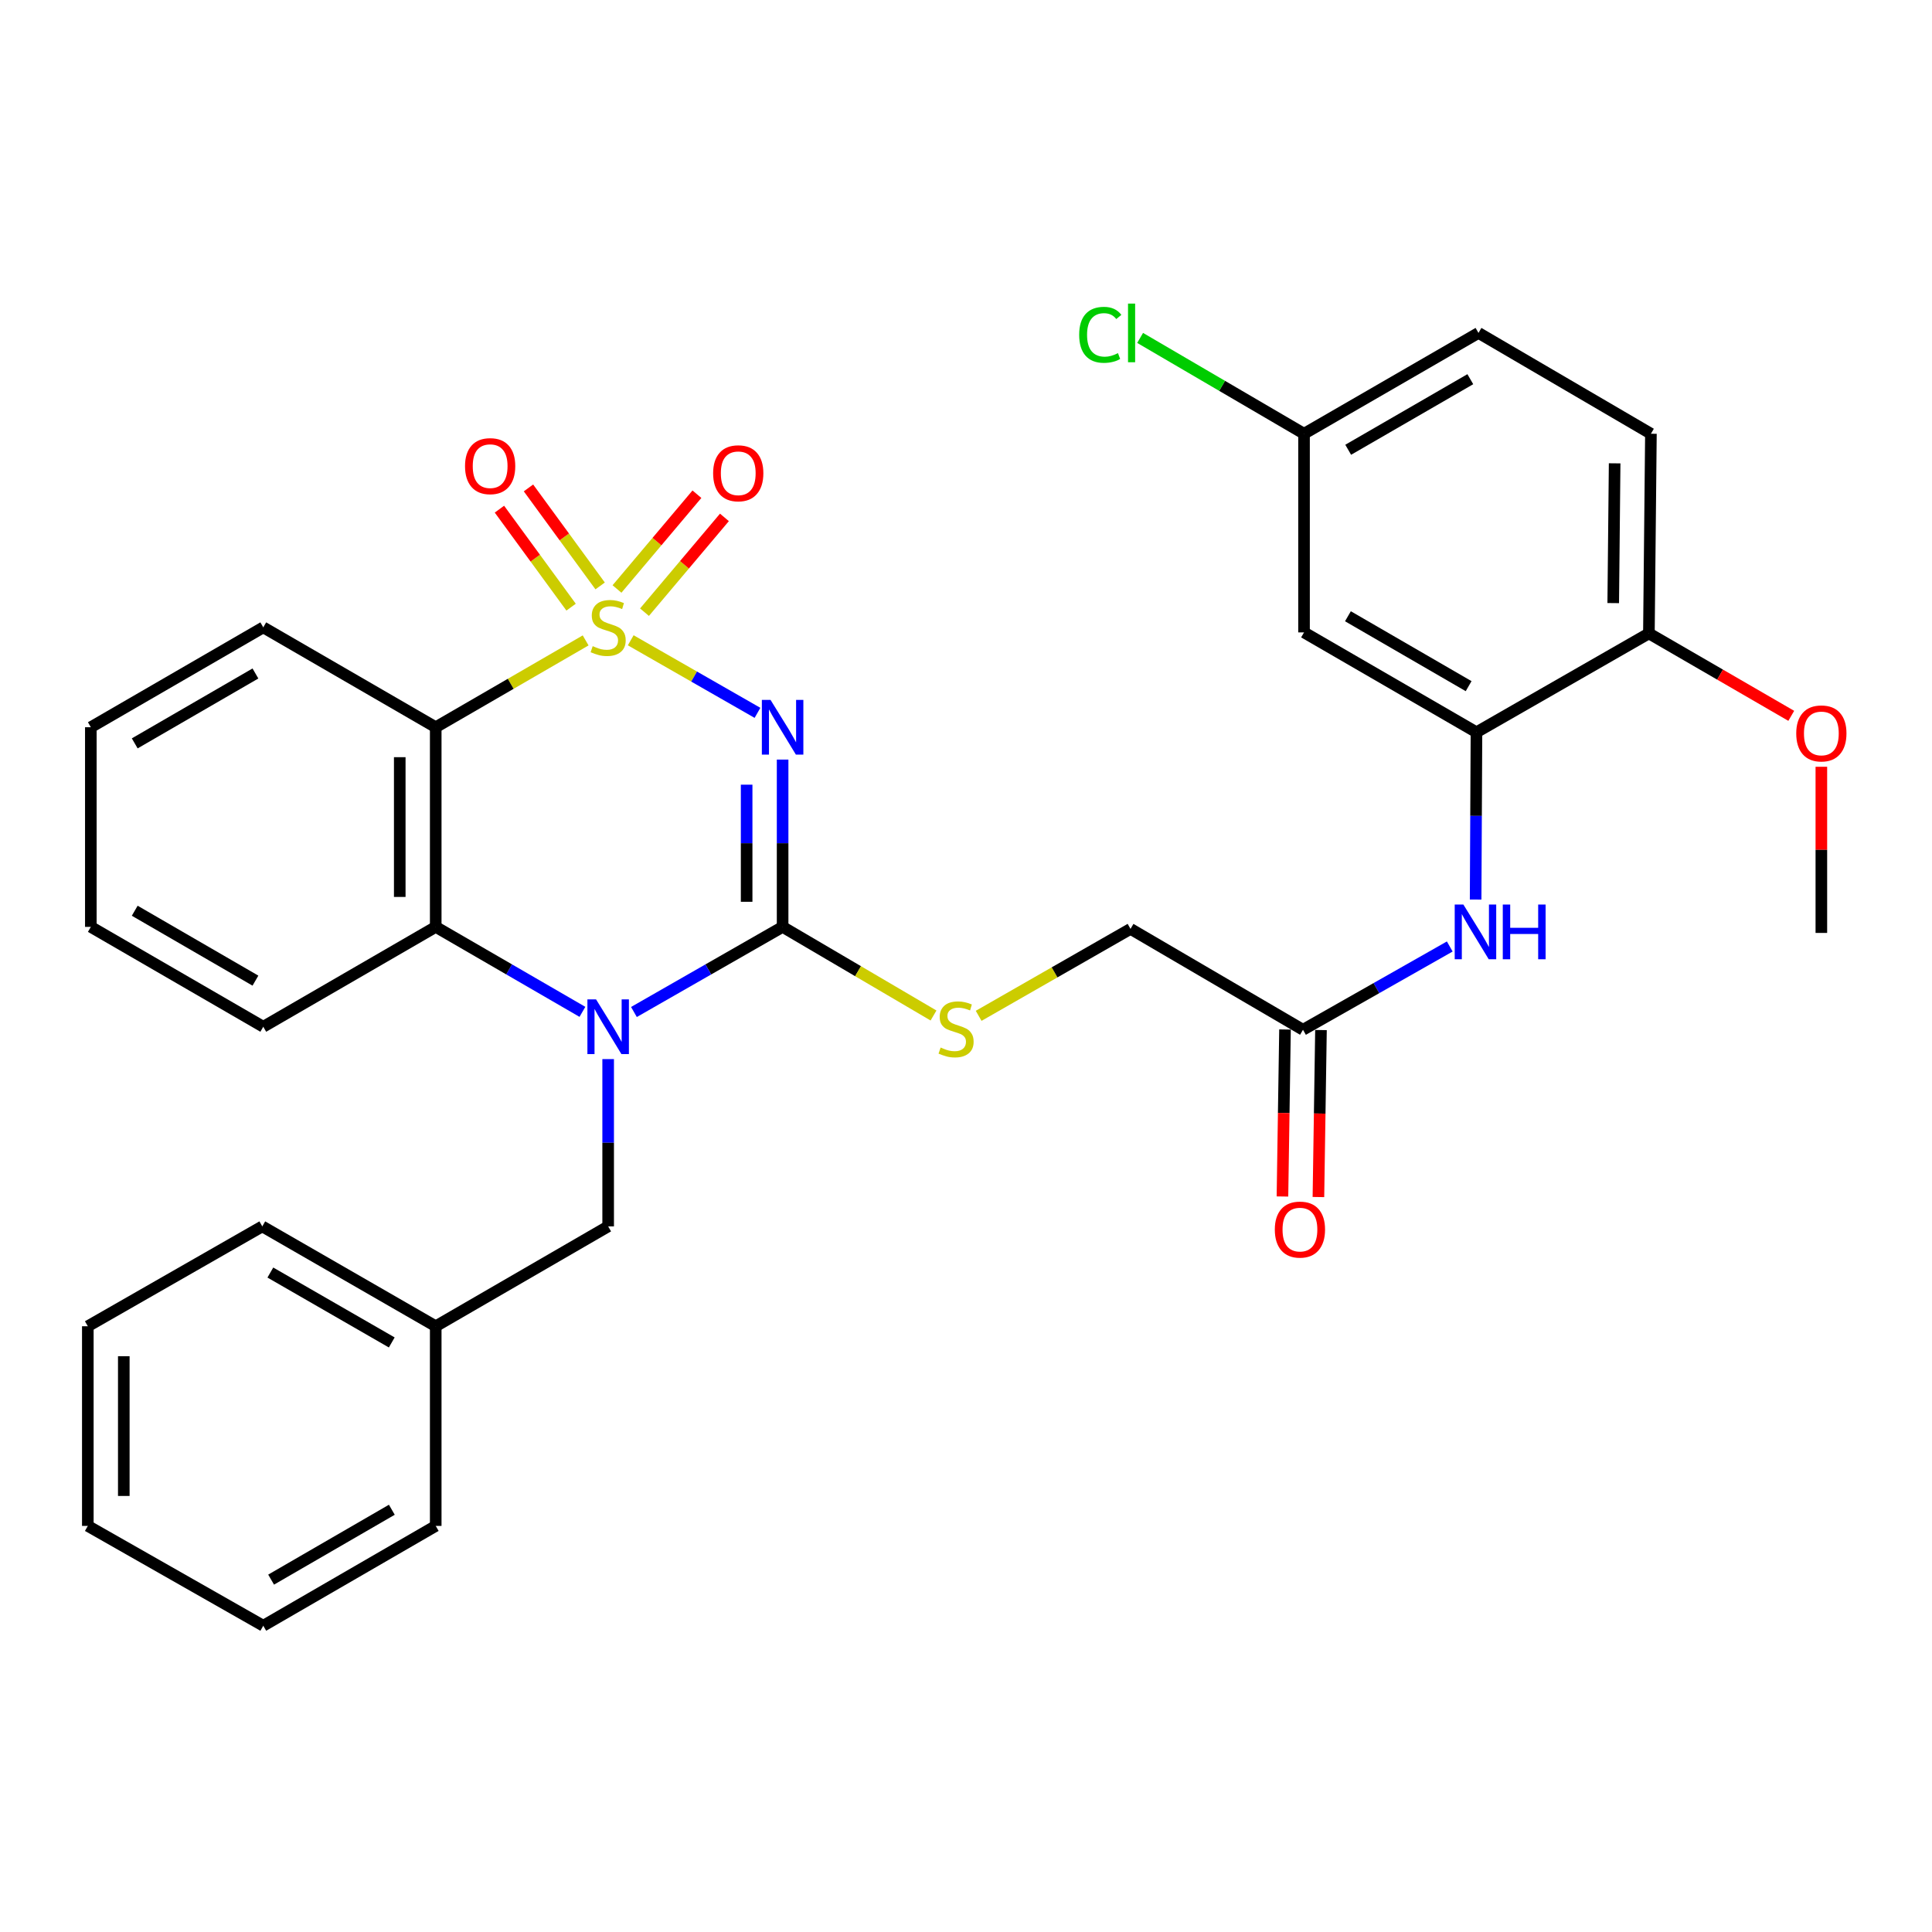 <?xml version='1.0' encoding='iso-8859-1'?>
<svg version='1.1' baseProfile='full'
              xmlns='http://www.w3.org/2000/svg'
                      xmlns:rdkit='http://www.rdkit.org/xml'
                      xmlns:xlink='http://www.w3.org/1999/xlink'
                  xml:space='preserve'
width='1000px' height='1000px' viewBox='0 0 1000 1000'>
<!-- END OF HEADER -->
<rect style='opacity:1.0;fill:#FFFFFF;stroke:none' width='1000' height='1000' x='0' y='0'> </rect>
<path class='bond-0' d='M 326.463,331.41 L 359.268,350.19' style='fill:none;fill-rule:evenodd;stroke:#CCCC00;stroke-width:6px;stroke-linecap:butt;stroke-linejoin:miter;stroke-opacity:1' />
<path class='bond-0' d='M 359.268,350.19 L 392.074,368.97' style='fill:none;fill-rule:evenodd;stroke:#0000FF;stroke-width:6px;stroke-linecap:butt;stroke-linejoin:miter;stroke-opacity:1' />
<path class='bond-3' d='M 303.123,331.475 L 264.327,353.945' style='fill:none;fill-rule:evenodd;stroke:#CCCC00;stroke-width:6px;stroke-linecap:butt;stroke-linejoin:miter;stroke-opacity:1' />
<path class='bond-3' d='M 264.327,353.945 L 225.53,376.414' style='fill:none;fill-rule:evenodd;stroke:#000000;stroke-width:6px;stroke-linecap:butt;stroke-linejoin:miter;stroke-opacity:1' />
<path class='bond-6' d='M 310.63,303.273 L 292.083,277.911' style='fill:none;fill-rule:evenodd;stroke:#CCCC00;stroke-width:6px;stroke-linecap:butt;stroke-linejoin:miter;stroke-opacity:1' />
<path class='bond-6' d='M 292.083,277.911 L 273.537,252.55' style='fill:none;fill-rule:evenodd;stroke:#FF0000;stroke-width:6px;stroke-linecap:butt;stroke-linejoin:miter;stroke-opacity:1' />
<path class='bond-6' d='M 295.6,314.264 L 277.053,288.902' style='fill:none;fill-rule:evenodd;stroke:#CCCC00;stroke-width:6px;stroke-linecap:butt;stroke-linejoin:miter;stroke-opacity:1' />
<path class='bond-6' d='M 277.053,288.902 L 258.507,263.541' style='fill:none;fill-rule:evenodd;stroke:#FF0000;stroke-width:6px;stroke-linecap:butt;stroke-linejoin:miter;stroke-opacity:1' />
<path class='bond-7' d='M 333.59,316.863 L 354.276,292.334' style='fill:none;fill-rule:evenodd;stroke:#CCCC00;stroke-width:6px;stroke-linecap:butt;stroke-linejoin:miter;stroke-opacity:1' />
<path class='bond-7' d='M 354.276,292.334 L 374.963,267.805' style='fill:none;fill-rule:evenodd;stroke:#FF0000;stroke-width:6px;stroke-linecap:butt;stroke-linejoin:miter;stroke-opacity:1' />
<path class='bond-7' d='M 319.356,304.859 L 340.042,280.33' style='fill:none;fill-rule:evenodd;stroke:#CCCC00;stroke-width:6px;stroke-linecap:butt;stroke-linejoin:miter;stroke-opacity:1' />
<path class='bond-7' d='M 340.042,280.33 L 360.729,255.801' style='fill:none;fill-rule:evenodd;stroke:#FF0000;stroke-width:6px;stroke-linecap:butt;stroke-linejoin:miter;stroke-opacity:1' />
<path class='bond-1' d='M 405.078,393.158 L 405.078,436.456' style='fill:none;fill-rule:evenodd;stroke:#0000FF;stroke-width:6px;stroke-linecap:butt;stroke-linejoin:miter;stroke-opacity:1' />
<path class='bond-1' d='M 405.078,436.456 L 405.078,479.755' style='fill:none;fill-rule:evenodd;stroke:#000000;stroke-width:6px;stroke-linecap:butt;stroke-linejoin:miter;stroke-opacity:1' />
<path class='bond-1' d='M 386.458,406.147 L 386.458,436.456' style='fill:none;fill-rule:evenodd;stroke:#0000FF;stroke-width:6px;stroke-linecap:butt;stroke-linejoin:miter;stroke-opacity:1' />
<path class='bond-1' d='M 386.458,436.456 L 386.458,466.766' style='fill:none;fill-rule:evenodd;stroke:#000000;stroke-width:6px;stroke-linecap:butt;stroke-linejoin:miter;stroke-opacity:1' />
<path class='bond-8' d='M 405.078,479.755 L 444.131,502.688' style='fill:none;fill-rule:evenodd;stroke:#000000;stroke-width:6px;stroke-linecap:butt;stroke-linejoin:miter;stroke-opacity:1' />
<path class='bond-8' d='M 444.131,502.688 L 483.185,525.62' style='fill:none;fill-rule:evenodd;stroke:#CCCC00;stroke-width:6px;stroke-linecap:butt;stroke-linejoin:miter;stroke-opacity:1' />
<path class='bond-32' d='M 405.078,479.755 L 366.601,501.782' style='fill:none;fill-rule:evenodd;stroke:#000000;stroke-width:6px;stroke-linecap:butt;stroke-linejoin:miter;stroke-opacity:1' />
<path class='bond-32' d='M 366.601,501.782 L 328.123,523.809' style='fill:none;fill-rule:evenodd;stroke:#0000FF;stroke-width:6px;stroke-linecap:butt;stroke-linejoin:miter;stroke-opacity:1' />
<path class='bond-2' d='M 301.463,523.733 L 263.497,501.744' style='fill:none;fill-rule:evenodd;stroke:#0000FF;stroke-width:6px;stroke-linecap:butt;stroke-linejoin:miter;stroke-opacity:1' />
<path class='bond-2' d='M 263.497,501.744 L 225.53,479.755' style='fill:none;fill-rule:evenodd;stroke:#000000;stroke-width:6px;stroke-linecap:butt;stroke-linejoin:miter;stroke-opacity:1' />
<path class='bond-10' d='M 314.782,548.189 L 314.782,591.483' style='fill:none;fill-rule:evenodd;stroke:#0000FF;stroke-width:6px;stroke-linecap:butt;stroke-linejoin:miter;stroke-opacity:1' />
<path class='bond-10' d='M 314.782,591.483 L 314.782,634.777' style='fill:none;fill-rule:evenodd;stroke:#000000;stroke-width:6px;stroke-linecap:butt;stroke-linejoin:miter;stroke-opacity:1' />
<path class='bond-4' d='M 225.53,376.414 L 225.53,479.755' style='fill:none;fill-rule:evenodd;stroke:#000000;stroke-width:6px;stroke-linecap:butt;stroke-linejoin:miter;stroke-opacity:1' />
<path class='bond-4' d='M 206.91,391.915 L 206.91,464.254' style='fill:none;fill-rule:evenodd;stroke:#000000;stroke-width:6px;stroke-linecap:butt;stroke-linejoin:miter;stroke-opacity:1' />
<path class='bond-18' d='M 225.53,376.414 L 136.268,324.723' style='fill:none;fill-rule:evenodd;stroke:#000000;stroke-width:6px;stroke-linecap:butt;stroke-linejoin:miter;stroke-opacity:1' />
<path class='bond-22' d='M 225.53,479.755 L 136.268,531.446' style='fill:none;fill-rule:evenodd;stroke:#000000;stroke-width:6px;stroke-linecap:butt;stroke-linejoin:miter;stroke-opacity:1' />
<path class='bond-5' d='M 764.216,379.021 L 763.999,422.315' style='fill:none;fill-rule:evenodd;stroke:#000000;stroke-width:6px;stroke-linecap:butt;stroke-linejoin:miter;stroke-opacity:1' />
<path class='bond-5' d='M 763.999,422.315 L 763.782,465.608' style='fill:none;fill-rule:evenodd;stroke:#0000FF;stroke-width:6px;stroke-linecap:butt;stroke-linejoin:miter;stroke-opacity:1' />
<path class='bond-12' d='M 764.216,379.021 L 674.964,327.33' style='fill:none;fill-rule:evenodd;stroke:#000000;stroke-width:6px;stroke-linecap:butt;stroke-linejoin:miter;stroke-opacity:1' />
<path class='bond-12' d='M 760.16,355.155 L 697.684,318.971' style='fill:none;fill-rule:evenodd;stroke:#000000;stroke-width:6px;stroke-linecap:butt;stroke-linejoin:miter;stroke-opacity:1' />
<path class='bond-13' d='M 764.216,379.021 L 853.467,327.847' style='fill:none;fill-rule:evenodd;stroke:#000000;stroke-width:6px;stroke-linecap:butt;stroke-linejoin:miter;stroke-opacity:1' />
<path class='bond-15' d='M 506.549,525.793 L 545.851,503.291' style='fill:none;fill-rule:evenodd;stroke:#CCCC00;stroke-width:6px;stroke-linecap:butt;stroke-linejoin:miter;stroke-opacity:1' />
<path class='bond-15' d='M 545.851,503.291 L 585.154,480.79' style='fill:none;fill-rule:evenodd;stroke:#000000;stroke-width:6px;stroke-linecap:butt;stroke-linejoin:miter;stroke-opacity:1' />
<path class='bond-9' d='M 750.392,489.902 L 712.409,511.455' style='fill:none;fill-rule:evenodd;stroke:#0000FF;stroke-width:6px;stroke-linecap:butt;stroke-linejoin:miter;stroke-opacity:1' />
<path class='bond-9' d='M 712.409,511.455 L 674.426,533.008' style='fill:none;fill-rule:evenodd;stroke:#000000;stroke-width:6px;stroke-linecap:butt;stroke-linejoin:miter;stroke-opacity:1' />
<path class='bond-19' d='M 314.782,634.777 L 225.53,686.468' style='fill:none;fill-rule:evenodd;stroke:#000000;stroke-width:6px;stroke-linecap:butt;stroke-linejoin:miter;stroke-opacity:1' />
<path class='bond-11' d='M 674.426,533.008 L 585.154,480.79' style='fill:none;fill-rule:evenodd;stroke:#000000;stroke-width:6px;stroke-linecap:butt;stroke-linejoin:miter;stroke-opacity:1' />
<path class='bond-14' d='M 665.117,532.866 L 664.455,576.084' style='fill:none;fill-rule:evenodd;stroke:#000000;stroke-width:6px;stroke-linecap:butt;stroke-linejoin:miter;stroke-opacity:1' />
<path class='bond-14' d='M 664.455,576.084 L 663.793,619.302' style='fill:none;fill-rule:evenodd;stroke:#FF0000;stroke-width:6px;stroke-linecap:butt;stroke-linejoin:miter;stroke-opacity:1' />
<path class='bond-14' d='M 683.735,533.151 L 683.073,576.369' style='fill:none;fill-rule:evenodd;stroke:#000000;stroke-width:6px;stroke-linecap:butt;stroke-linejoin:miter;stroke-opacity:1' />
<path class='bond-14' d='M 683.073,576.369 L 682.411,619.588' style='fill:none;fill-rule:evenodd;stroke:#FF0000;stroke-width:6px;stroke-linecap:butt;stroke-linejoin:miter;stroke-opacity:1' />
<path class='bond-17' d='M 674.964,327.33 L 674.964,224.507' style='fill:none;fill-rule:evenodd;stroke:#000000;stroke-width:6px;stroke-linecap:butt;stroke-linejoin:miter;stroke-opacity:1' />
<path class='bond-16' d='M 853.467,327.847 L 854.512,224.507' style='fill:none;fill-rule:evenodd;stroke:#000000;stroke-width:6px;stroke-linecap:butt;stroke-linejoin:miter;stroke-opacity:1' />
<path class='bond-16' d='M 835.005,312.158 L 835.736,239.819' style='fill:none;fill-rule:evenodd;stroke:#000000;stroke-width:6px;stroke-linecap:butt;stroke-linejoin:miter;stroke-opacity:1' />
<path class='bond-23' d='M 853.467,327.847 L 890.309,349.182' style='fill:none;fill-rule:evenodd;stroke:#000000;stroke-width:6px;stroke-linecap:butt;stroke-linejoin:miter;stroke-opacity:1' />
<path class='bond-23' d='M 890.309,349.182 L 927.151,370.517' style='fill:none;fill-rule:evenodd;stroke:#FF0000;stroke-width:6px;stroke-linecap:butt;stroke-linejoin:miter;stroke-opacity:1' />
<path class='bond-20' d='M 854.512,224.507 L 765.26,172.319' style='fill:none;fill-rule:evenodd;stroke:#000000;stroke-width:6px;stroke-linecap:butt;stroke-linejoin:miter;stroke-opacity:1' />
<path class='bond-21' d='M 674.964,224.507 L 632.546,199.706' style='fill:none;fill-rule:evenodd;stroke:#000000;stroke-width:6px;stroke-linecap:butt;stroke-linejoin:miter;stroke-opacity:1' />
<path class='bond-21' d='M 632.546,199.706 L 590.127,174.906' style='fill:none;fill-rule:evenodd;stroke:#00CC00;stroke-width:6px;stroke-linecap:butt;stroke-linejoin:miter;stroke-opacity:1' />
<path class='bond-35' d='M 674.964,224.507 L 765.26,172.319' style='fill:none;fill-rule:evenodd;stroke:#000000;stroke-width:6px;stroke-linecap:butt;stroke-linejoin:miter;stroke-opacity:1' />
<path class='bond-35' d='M 697.826,232.8 L 761.033,196.268' style='fill:none;fill-rule:evenodd;stroke:#000000;stroke-width:6px;stroke-linecap:butt;stroke-linejoin:miter;stroke-opacity:1' />
<path class='bond-27' d='M 136.268,324.723 L 47.017,376.414' style='fill:none;fill-rule:evenodd;stroke:#000000;stroke-width:6px;stroke-linecap:butt;stroke-linejoin:miter;stroke-opacity:1' />
<path class='bond-27' d='M 132.212,348.59 L 69.736,384.773' style='fill:none;fill-rule:evenodd;stroke:#000000;stroke-width:6px;stroke-linecap:butt;stroke-linejoin:miter;stroke-opacity:1' />
<path class='bond-24' d='M 225.53,686.468 L 135.761,634.777' style='fill:none;fill-rule:evenodd;stroke:#000000;stroke-width:6px;stroke-linecap:butt;stroke-linejoin:miter;stroke-opacity:1' />
<path class='bond-24' d='M 202.773,694.85 L 139.935,658.666' style='fill:none;fill-rule:evenodd;stroke:#000000;stroke-width:6px;stroke-linecap:butt;stroke-linejoin:miter;stroke-opacity:1' />
<path class='bond-25' d='M 225.53,686.468 L 225.53,789.808' style='fill:none;fill-rule:evenodd;stroke:#000000;stroke-width:6px;stroke-linecap:butt;stroke-linejoin:miter;stroke-opacity:1' />
<path class='bond-33' d='M 136.268,531.446 L 47.017,479.755' style='fill:none;fill-rule:evenodd;stroke:#000000;stroke-width:6px;stroke-linecap:butt;stroke-linejoin:miter;stroke-opacity:1' />
<path class='bond-33' d='M 132.212,507.58 L 69.736,471.396' style='fill:none;fill-rule:evenodd;stroke:#000000;stroke-width:6px;stroke-linecap:butt;stroke-linejoin:miter;stroke-opacity:1' />
<path class='bond-26' d='M 942.729,396.882 L 942.729,439.881' style='fill:none;fill-rule:evenodd;stroke:#FF0000;stroke-width:6px;stroke-linecap:butt;stroke-linejoin:miter;stroke-opacity:1' />
<path class='bond-26' d='M 942.729,439.881 L 942.729,482.879' style='fill:none;fill-rule:evenodd;stroke:#000000;stroke-width:6px;stroke-linecap:butt;stroke-linejoin:miter;stroke-opacity:1' />
<path class='bond-29' d='M 135.761,634.777 L 45.455,686.468' style='fill:none;fill-rule:evenodd;stroke:#000000;stroke-width:6px;stroke-linecap:butt;stroke-linejoin:miter;stroke-opacity:1' />
<path class='bond-30' d='M 225.53,789.808 L 136.268,841.479' style='fill:none;fill-rule:evenodd;stroke:#000000;stroke-width:6px;stroke-linecap:butt;stroke-linejoin:miter;stroke-opacity:1' />
<path class='bond-30' d='M 202.813,781.444 L 140.329,817.613' style='fill:none;fill-rule:evenodd;stroke:#000000;stroke-width:6px;stroke-linecap:butt;stroke-linejoin:miter;stroke-opacity:1' />
<path class='bond-28' d='M 47.017,376.414 L 47.017,479.755' style='fill:none;fill-rule:evenodd;stroke:#000000;stroke-width:6px;stroke-linecap:butt;stroke-linejoin:miter;stroke-opacity:1' />
<path class='bond-34' d='M 45.455,686.468 L 45.455,789.808' style='fill:none;fill-rule:evenodd;stroke:#000000;stroke-width:6px;stroke-linecap:butt;stroke-linejoin:miter;stroke-opacity:1' />
<path class='bond-34' d='M 64.075,701.969 L 64.075,774.307' style='fill:none;fill-rule:evenodd;stroke:#000000;stroke-width:6px;stroke-linecap:butt;stroke-linejoin:miter;stroke-opacity:1' />
<path class='bond-31' d='M 136.268,841.479 L 45.455,789.808' style='fill:none;fill-rule:evenodd;stroke:#000000;stroke-width:6px;stroke-linecap:butt;stroke-linejoin:miter;stroke-opacity:1' />
<path  class='atom-0' d='M 306.782 334.443
Q 307.102 334.563, 308.422 335.123
Q 309.742 335.683, 311.182 336.043
Q 312.662 336.363, 314.102 336.363
Q 316.782 336.363, 318.342 335.083
Q 319.902 333.763, 319.902 331.483
Q 319.902 329.923, 319.102 328.963
Q 318.342 328.003, 317.142 327.483
Q 315.942 326.963, 313.942 326.363
Q 311.422 325.603, 309.902 324.883
Q 308.422 324.163, 307.342 322.643
Q 306.302 321.123, 306.302 318.563
Q 306.302 315.003, 308.702 312.803
Q 311.142 310.603, 315.942 310.603
Q 319.222 310.603, 322.942 312.163
L 322.022 315.243
Q 318.622 313.843, 316.062 313.843
Q 313.302 313.843, 311.782 315.003
Q 310.262 316.123, 310.302 318.083
Q 310.302 319.603, 311.062 320.523
Q 311.862 321.443, 312.982 321.963
Q 314.142 322.483, 316.062 323.083
Q 318.622 323.883, 320.142 324.683
Q 321.662 325.483, 322.742 327.123
Q 323.862 328.723, 323.862 331.483
Q 323.862 335.403, 321.222 337.523
Q 318.622 339.603, 314.262 339.603
Q 311.742 339.603, 309.822 339.043
Q 307.942 338.523, 305.702 337.603
L 306.782 334.443
' fill='#CCCC00'/>
<path  class='atom-1' d='M 398.818 362.254
L 408.098 377.254
Q 409.018 378.734, 410.498 381.414
Q 411.978 384.094, 412.058 384.254
L 412.058 362.254
L 415.818 362.254
L 415.818 390.574
L 411.938 390.574
L 401.978 374.174
Q 400.818 372.254, 399.578 370.054
Q 398.378 367.854, 398.018 367.174
L 398.018 390.574
L 394.338 390.574
L 394.338 362.254
L 398.818 362.254
' fill='#0000FF'/>
<path  class='atom-3' d='M 308.522 517.286
L 317.802 532.286
Q 318.722 533.766, 320.202 536.446
Q 321.682 539.126, 321.762 539.286
L 321.762 517.286
L 325.522 517.286
L 325.522 545.606
L 321.642 545.606
L 311.682 529.206
Q 310.522 527.286, 309.282 525.086
Q 308.082 522.886, 307.722 522.206
L 307.722 545.606
L 304.042 545.606
L 304.042 517.286
L 308.522 517.286
' fill='#0000FF'/>
<path  class='atom-7' d='M 240.698 241.272
Q 240.698 234.472, 244.058 230.672
Q 247.418 226.872, 253.698 226.872
Q 259.978 226.872, 263.338 230.672
Q 266.698 234.472, 266.698 241.272
Q 266.698 248.152, 263.298 252.072
Q 259.898 255.952, 253.698 255.952
Q 247.458 255.952, 244.058 252.072
Q 240.698 248.192, 240.698 241.272
M 253.698 252.752
Q 258.018 252.752, 260.338 249.872
Q 262.698 246.952, 262.698 241.272
Q 262.698 235.712, 260.338 232.912
Q 258.018 230.072, 253.698 230.072
Q 249.378 230.072, 247.018 232.872
Q 244.698 235.672, 244.698 241.272
Q 244.698 246.992, 247.018 249.872
Q 249.378 252.752, 253.698 252.752
' fill='#FF0000'/>
<path  class='atom-8' d='M 369.114 244.965
Q 369.114 238.165, 372.474 234.365
Q 375.834 230.565, 382.114 230.565
Q 388.394 230.565, 391.754 234.365
Q 395.114 238.165, 395.114 244.965
Q 395.114 251.845, 391.714 255.765
Q 388.314 259.645, 382.114 259.645
Q 375.874 259.645, 372.474 255.765
Q 369.114 251.885, 369.114 244.965
M 382.114 256.445
Q 386.434 256.445, 388.754 253.565
Q 391.114 250.645, 391.114 244.965
Q 391.114 239.405, 388.754 236.605
Q 386.434 233.765, 382.114 233.765
Q 377.794 233.765, 375.434 236.565
Q 373.114 239.365, 373.114 244.965
Q 373.114 250.685, 375.434 253.565
Q 377.794 256.445, 382.114 256.445
' fill='#FF0000'/>
<path  class='atom-9' d='M 486.868 542.201
Q 487.188 542.321, 488.508 542.881
Q 489.828 543.441, 491.268 543.801
Q 492.748 544.121, 494.188 544.121
Q 496.868 544.121, 498.428 542.841
Q 499.988 541.521, 499.988 539.241
Q 499.988 537.681, 499.188 536.721
Q 498.428 535.761, 497.228 535.241
Q 496.028 534.721, 494.028 534.121
Q 491.508 533.361, 489.988 532.641
Q 488.508 531.921, 487.428 530.401
Q 486.388 528.881, 486.388 526.321
Q 486.388 522.761, 488.788 520.561
Q 491.228 518.361, 496.028 518.361
Q 499.308 518.361, 503.028 519.921
L 502.108 523.001
Q 498.708 521.601, 496.148 521.601
Q 493.388 521.601, 491.868 522.761
Q 490.348 523.881, 490.388 525.841
Q 490.388 527.361, 491.148 528.281
Q 491.948 529.201, 493.068 529.721
Q 494.228 530.241, 496.148 530.841
Q 498.708 531.641, 500.228 532.441
Q 501.748 533.241, 502.828 534.881
Q 503.948 536.481, 503.948 539.241
Q 503.948 543.161, 501.308 545.281
Q 498.708 547.361, 494.348 547.361
Q 491.828 547.361, 489.908 546.801
Q 488.028 546.281, 485.788 545.361
L 486.868 542.201
' fill='#CCCC00'/>
<path  class='atom-10' d='M 757.438 468.192
L 766.718 483.192
Q 767.638 484.672, 769.118 487.352
Q 770.598 490.032, 770.678 490.192
L 770.678 468.192
L 774.438 468.192
L 774.438 496.512
L 770.558 496.512
L 760.598 480.112
Q 759.438 478.192, 758.198 475.992
Q 756.998 473.792, 756.638 473.112
L 756.638 496.512
L 752.958 496.512
L 752.958 468.192
L 757.438 468.192
' fill='#0000FF'/>
<path  class='atom-10' d='M 777.838 468.192
L 781.678 468.192
L 781.678 480.232
L 796.158 480.232
L 796.158 468.192
L 799.998 468.192
L 799.998 496.512
L 796.158 496.512
L 796.158 483.432
L 781.678 483.432
L 781.678 496.512
L 777.838 496.512
L 777.838 468.192
' fill='#0000FF'/>
<path  class='atom-15' d='M 659.843 636.429
Q 659.843 629.629, 663.203 625.829
Q 666.563 622.029, 672.843 622.029
Q 679.123 622.029, 682.483 625.829
Q 685.843 629.629, 685.843 636.429
Q 685.843 643.309, 682.443 647.229
Q 679.043 651.109, 672.843 651.109
Q 666.603 651.109, 663.203 647.229
Q 659.843 643.349, 659.843 636.429
M 672.843 647.909
Q 677.163 647.909, 679.483 645.029
Q 681.843 642.109, 681.843 636.429
Q 681.843 630.869, 679.483 628.069
Q 677.163 625.229, 672.843 625.229
Q 668.523 625.229, 666.163 628.029
Q 663.843 630.829, 663.843 636.429
Q 663.843 642.149, 666.163 645.029
Q 668.523 647.909, 672.843 647.909
' fill='#FF0000'/>
<path  class='atom-22' d='M 558.582 173.299
Q 558.582 166.259, 561.862 162.579
Q 565.182 158.859, 571.462 158.859
Q 577.302 158.859, 580.422 162.979
L 577.782 165.139
Q 575.502 162.139, 571.462 162.139
Q 567.182 162.139, 564.902 165.019
Q 562.662 167.859, 562.662 173.299
Q 562.662 178.899, 564.982 181.779
Q 567.342 184.659, 571.902 184.659
Q 575.022 184.659, 578.662 182.779
L 579.782 185.779
Q 578.302 186.739, 576.062 187.299
Q 573.822 187.859, 571.342 187.859
Q 565.182 187.859, 561.862 184.099
Q 558.582 180.339, 558.582 173.299
' fill='#00CC00'/>
<path  class='atom-22' d='M 583.862 157.139
L 587.542 157.139
L 587.542 187.499
L 583.862 187.499
L 583.862 157.139
' fill='#00CC00'/>
<path  class='atom-24' d='M 929.729 379.618
Q 929.729 372.818, 933.089 369.018
Q 936.449 365.218, 942.729 365.218
Q 949.009 365.218, 952.369 369.018
Q 955.729 372.818, 955.729 379.618
Q 955.729 386.498, 952.329 390.418
Q 948.929 394.298, 942.729 394.298
Q 936.489 394.298, 933.089 390.418
Q 929.729 386.538, 929.729 379.618
M 942.729 391.098
Q 947.049 391.098, 949.369 388.218
Q 951.729 385.298, 951.729 379.618
Q 951.729 374.058, 949.369 371.258
Q 947.049 368.418, 942.729 368.418
Q 938.409 368.418, 936.049 371.218
Q 933.729 374.018, 933.729 379.618
Q 933.729 385.338, 936.049 388.218
Q 938.409 391.098, 942.729 391.098
' fill='#FF0000'/>
</svg>

